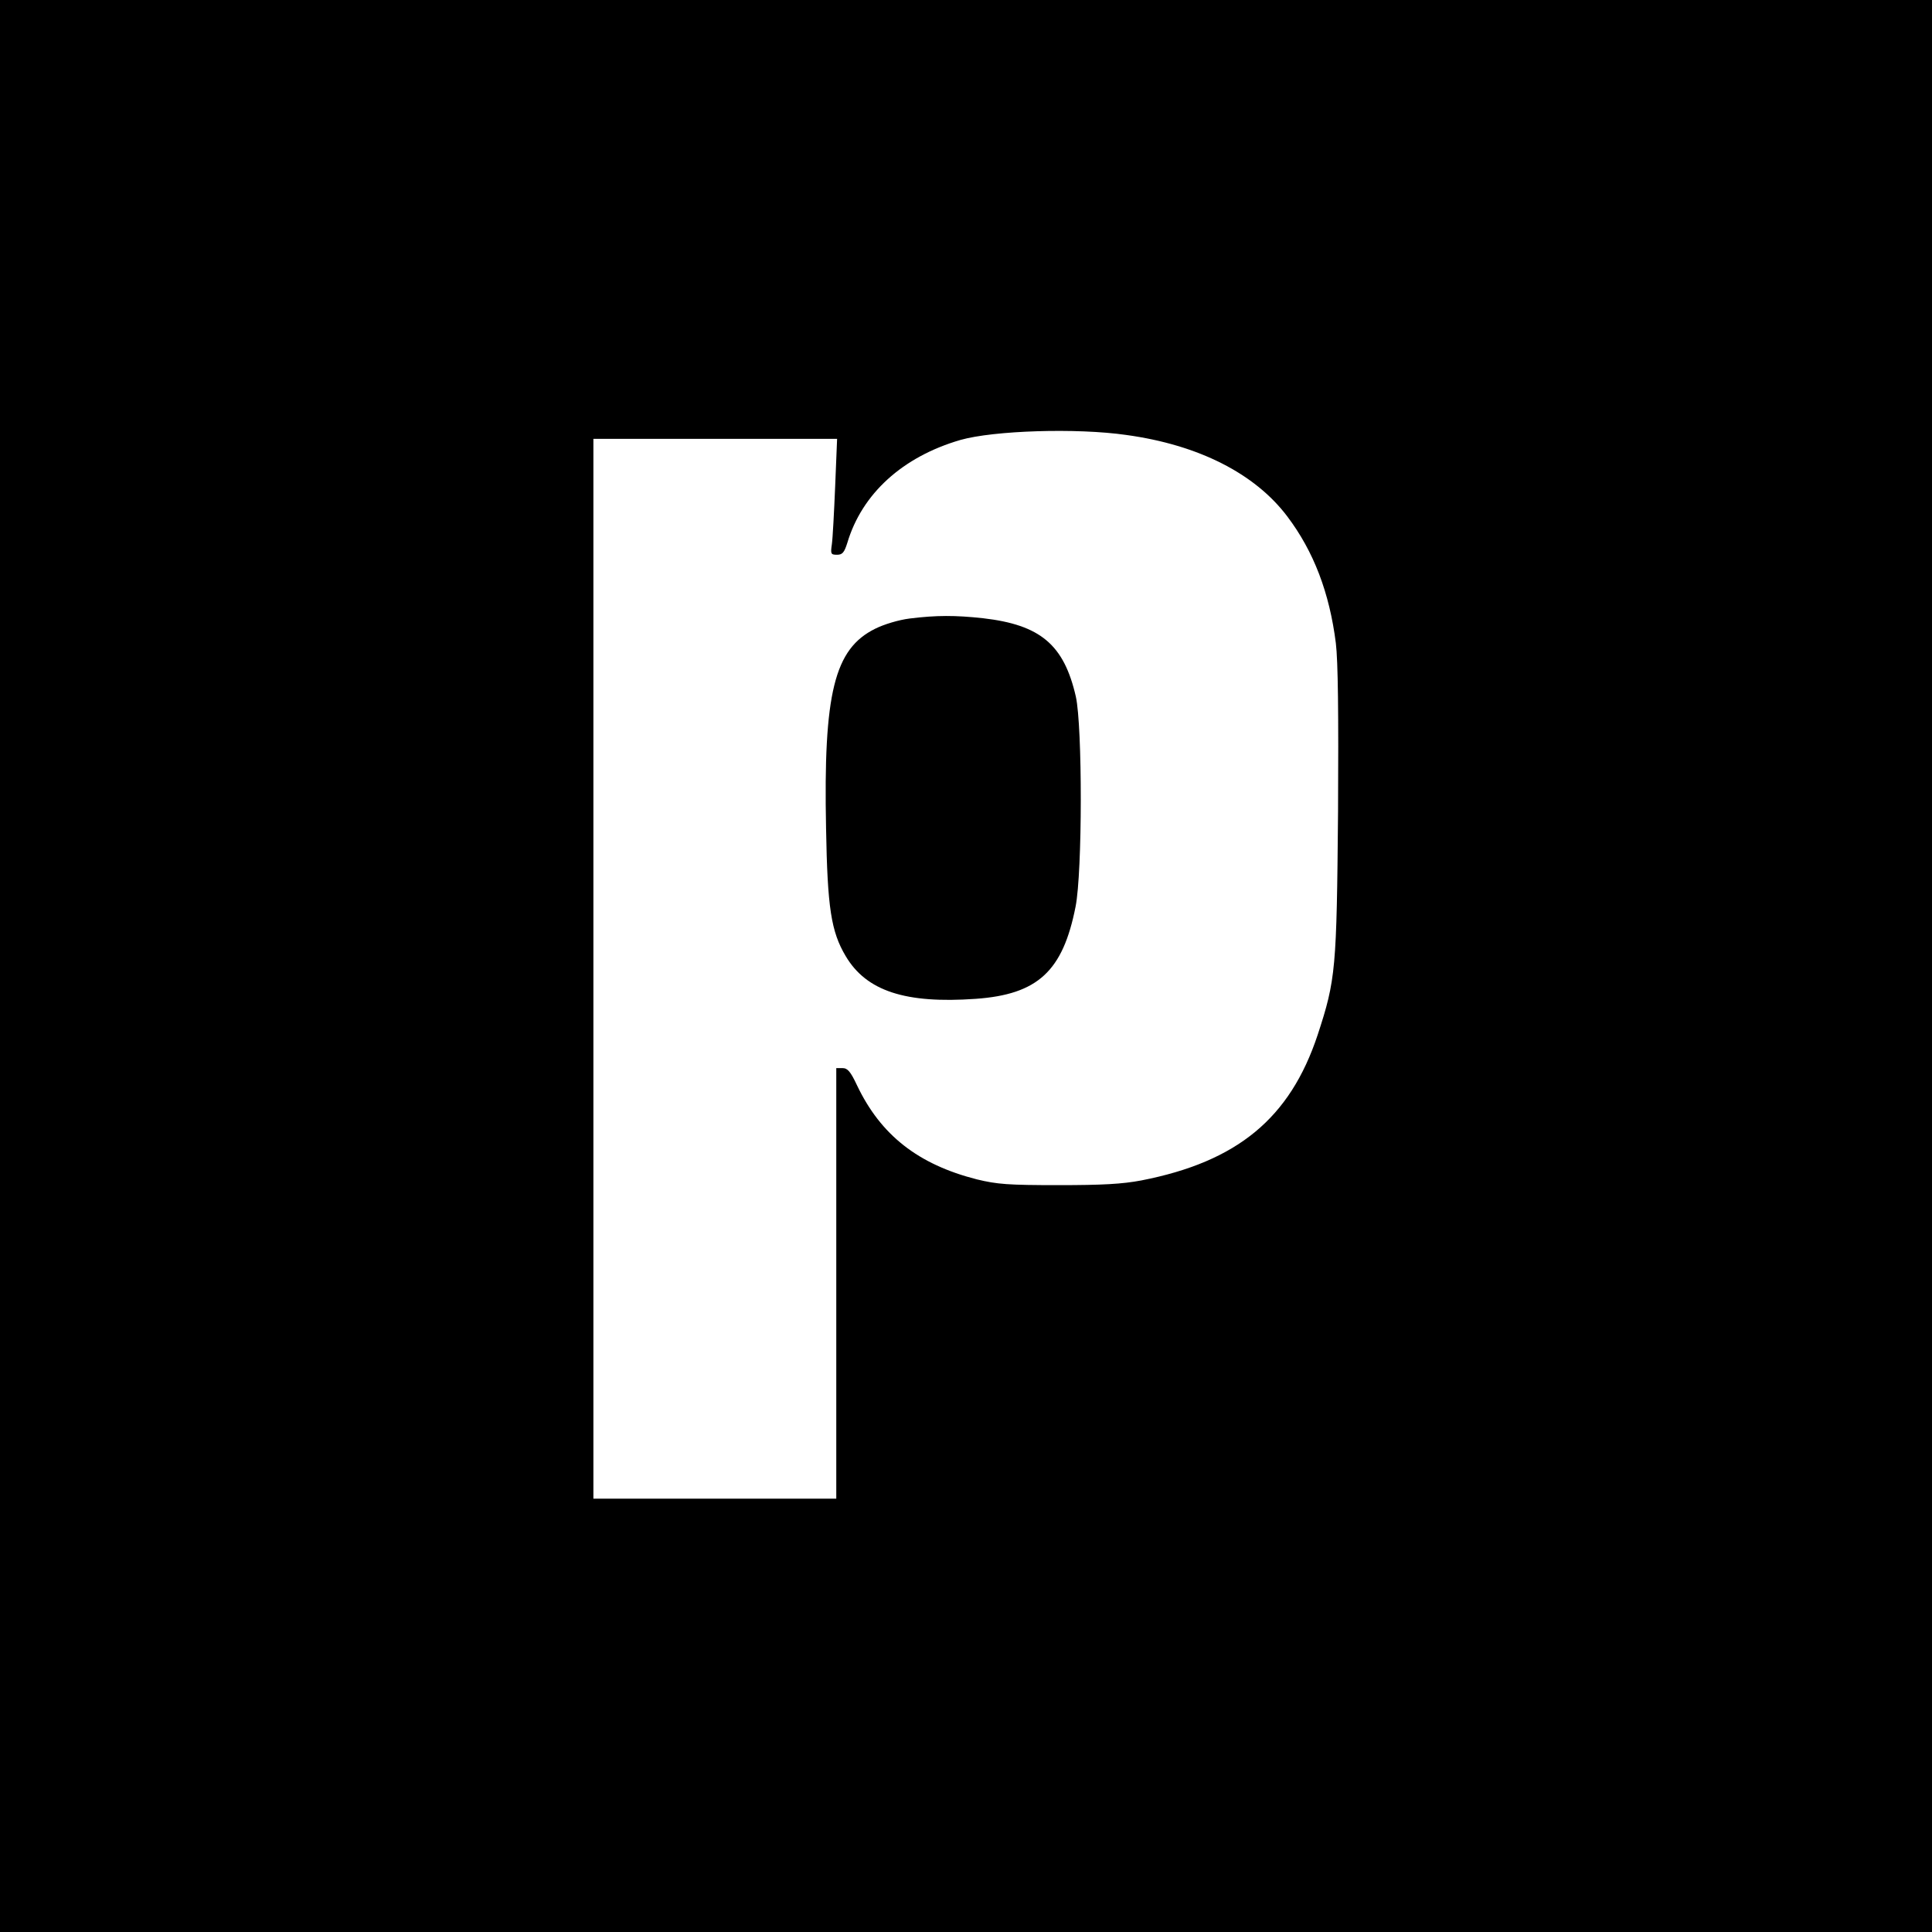 <?xml version="1.0" standalone="no"?>
<!DOCTYPE svg PUBLIC "-//W3C//DTD SVG 20010904//EN"
 "http://www.w3.org/TR/2001/REC-SVG-20010904/DTD/svg10.dtd">
<svg version="1.0" xmlns="http://www.w3.org/2000/svg"
 width="700pt" height="700pt" viewBox="0 0 700 700"
 preserveAspectRatio="xMidYMid meet">
<g transform="translate(0,700) scale(0.1,-0.1)"
fill="#000000" stroke="none">
<path d="M0 3500 l0 -3500 3500 0 3500 0 0 3500 0 3500 -3500 0 -3500 0 0
-3500z m4081 1924 c262 -36 466 -140 583 -295 96 -127 153 -277 176 -459 8
-66 10 -252 8 -610 -5 -572 -8 -609 -74 -810 -100 -301 -290 -459 -639 -527
-69 -13 -140 -17 -300 -17 -182 0 -222 3 -296 21 -212 54 -348 160 -434 341
-23 49 -34 62 -52 62 l-23 0 0 -780 0 -780 -440 0 -440 0 0 1920 0 1920 441 0
442 0 -7 -172 c-4 -95 -9 -190 -12 -210 -5 -35 -4 -38 19 -38 19 0 26 8 37 43
53 178 200 312 410 373 120 34 420 44 601 18z"/>
<path d="M3296 4759 c-40 -5 -93 -21 -125 -37 -148 -73 -188 -233 -178 -724 5
-286 18 -373 71 -462 75 -127 217 -173 471 -155 225 16 316 100 362 334 25
126 25 653 1 761 -43 188 -128 260 -336 284 -101 11 -169 11 -266 -1z"/>
</g>
</svg>
